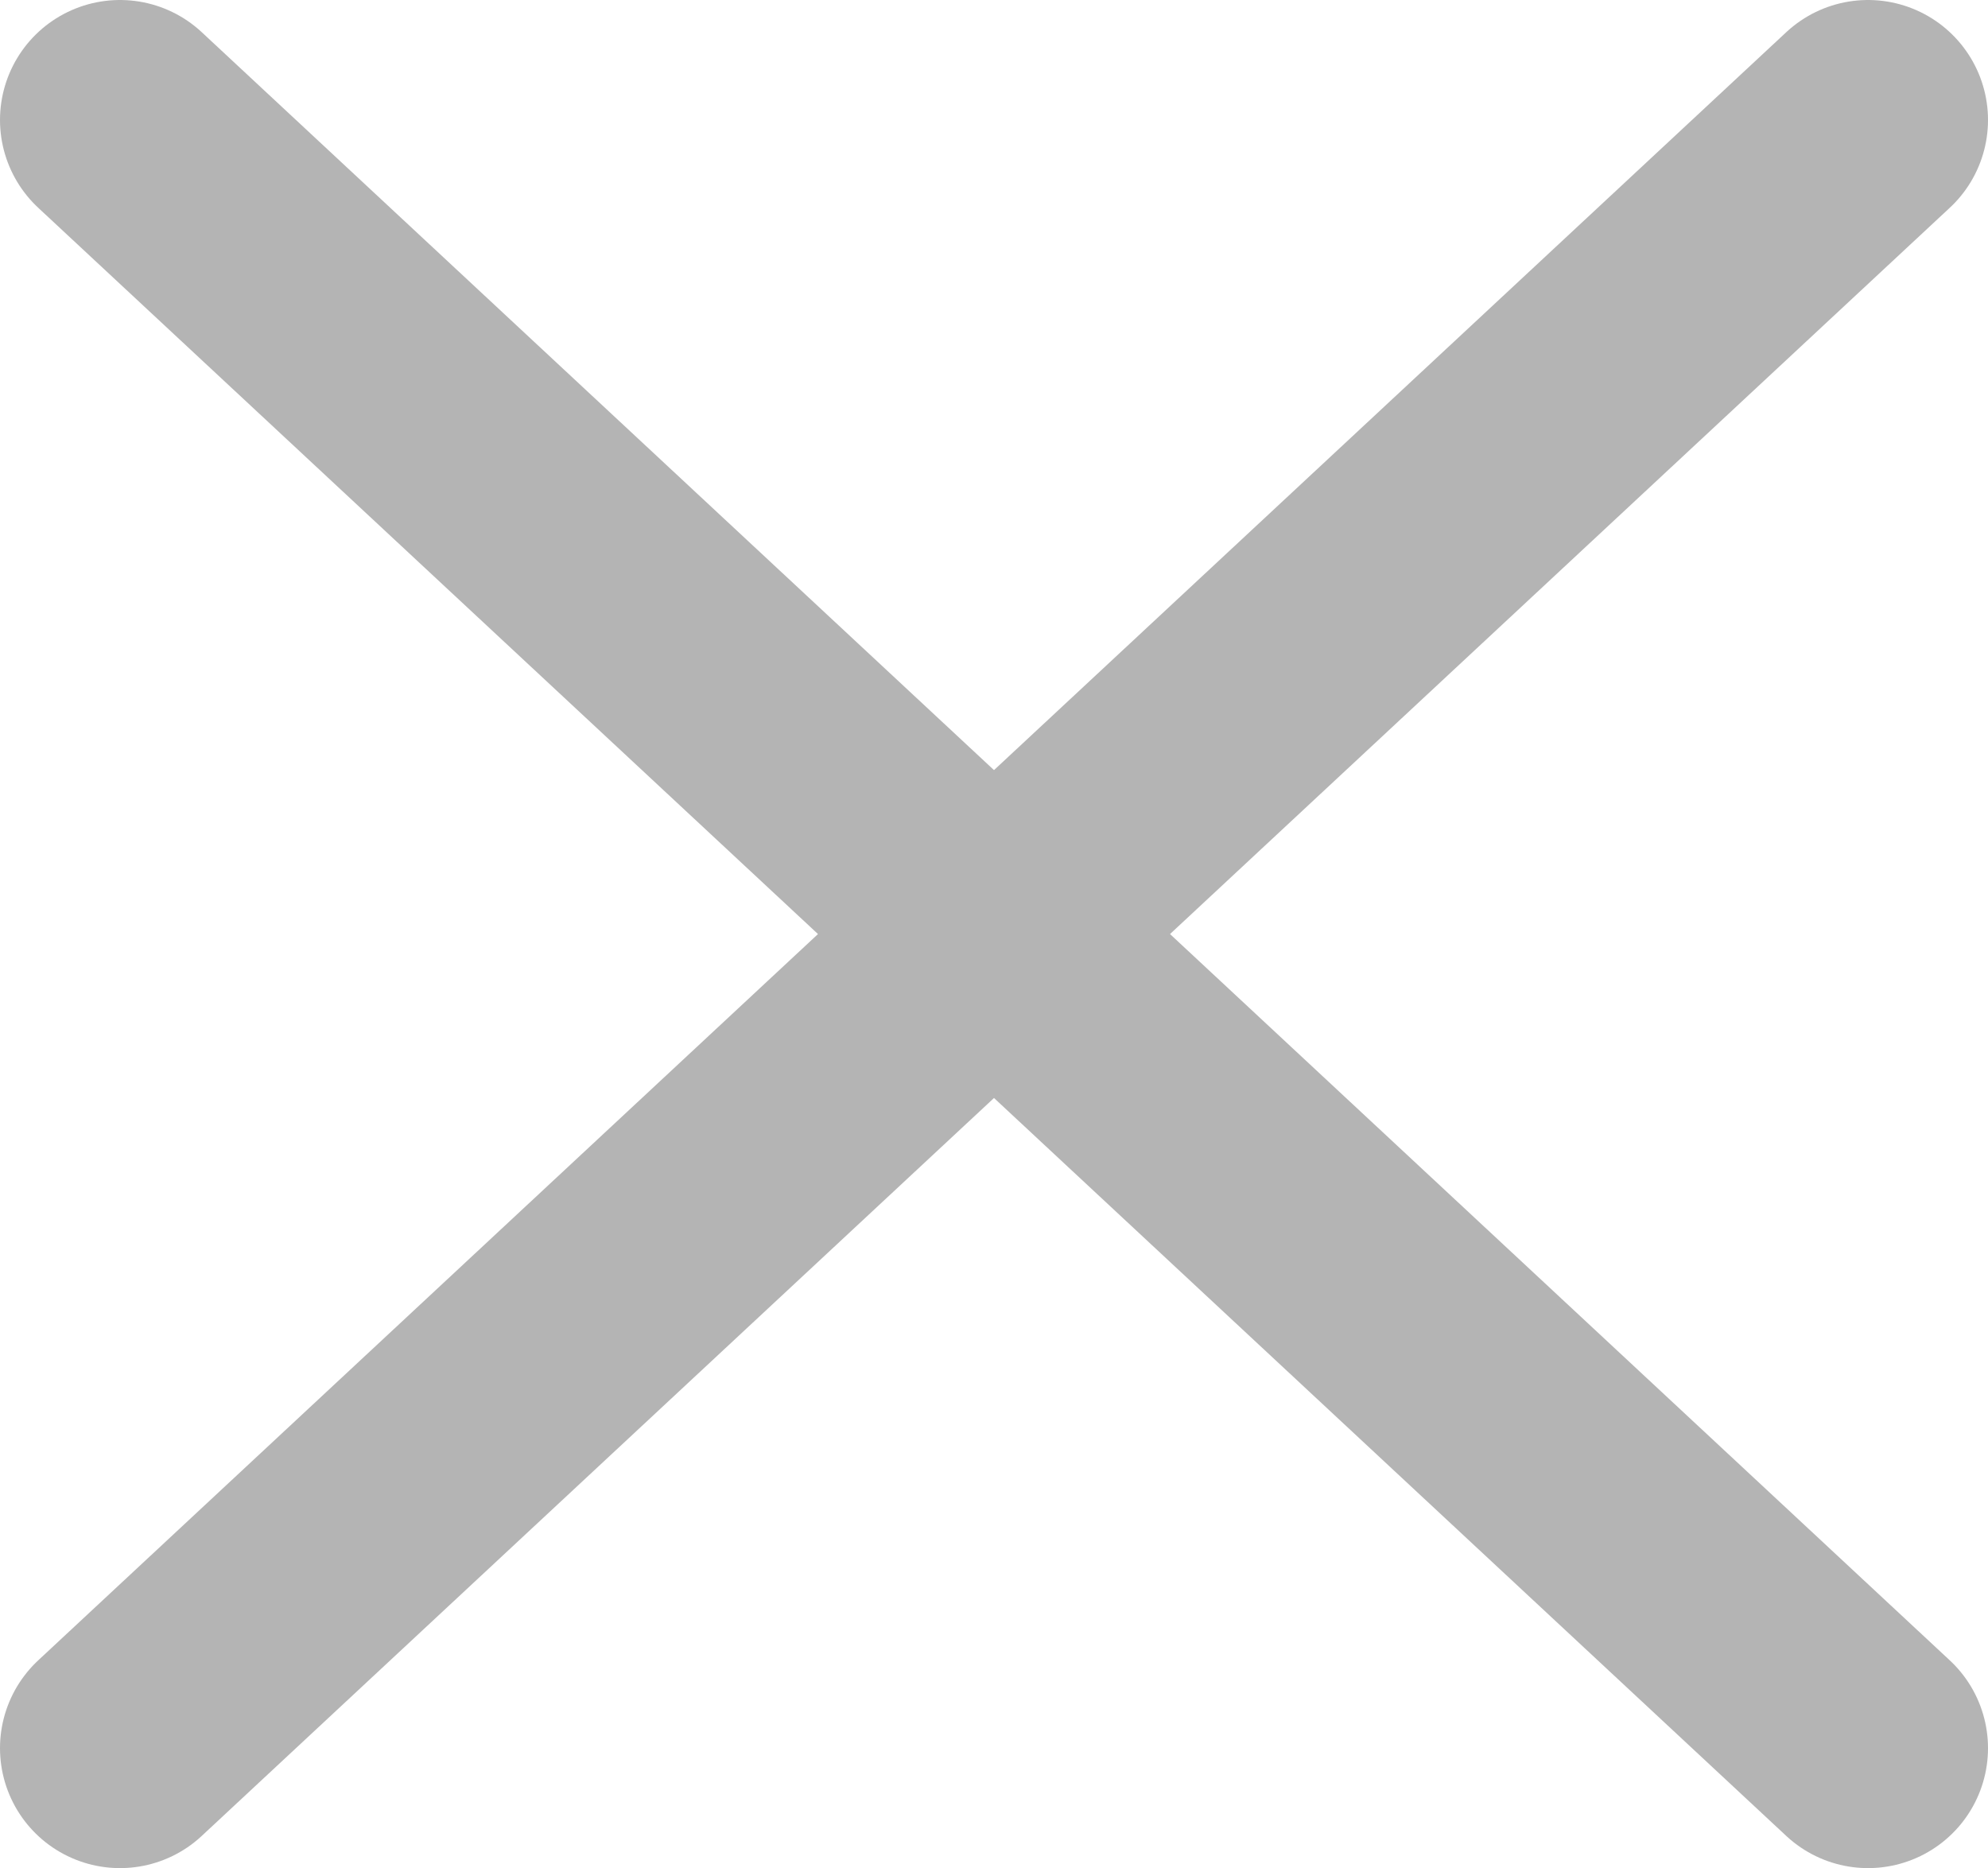 <svg width="116" height="109" viewBox="0 0 116 109" fill="none" xmlns="http://www.w3.org/2000/svg">
<path d="M7 102L109 7M7 7L109 102" stroke="#B4B4B4" stroke-width="14" stroke-linecap="round" stroke-linejoin="round"/>
</svg>
